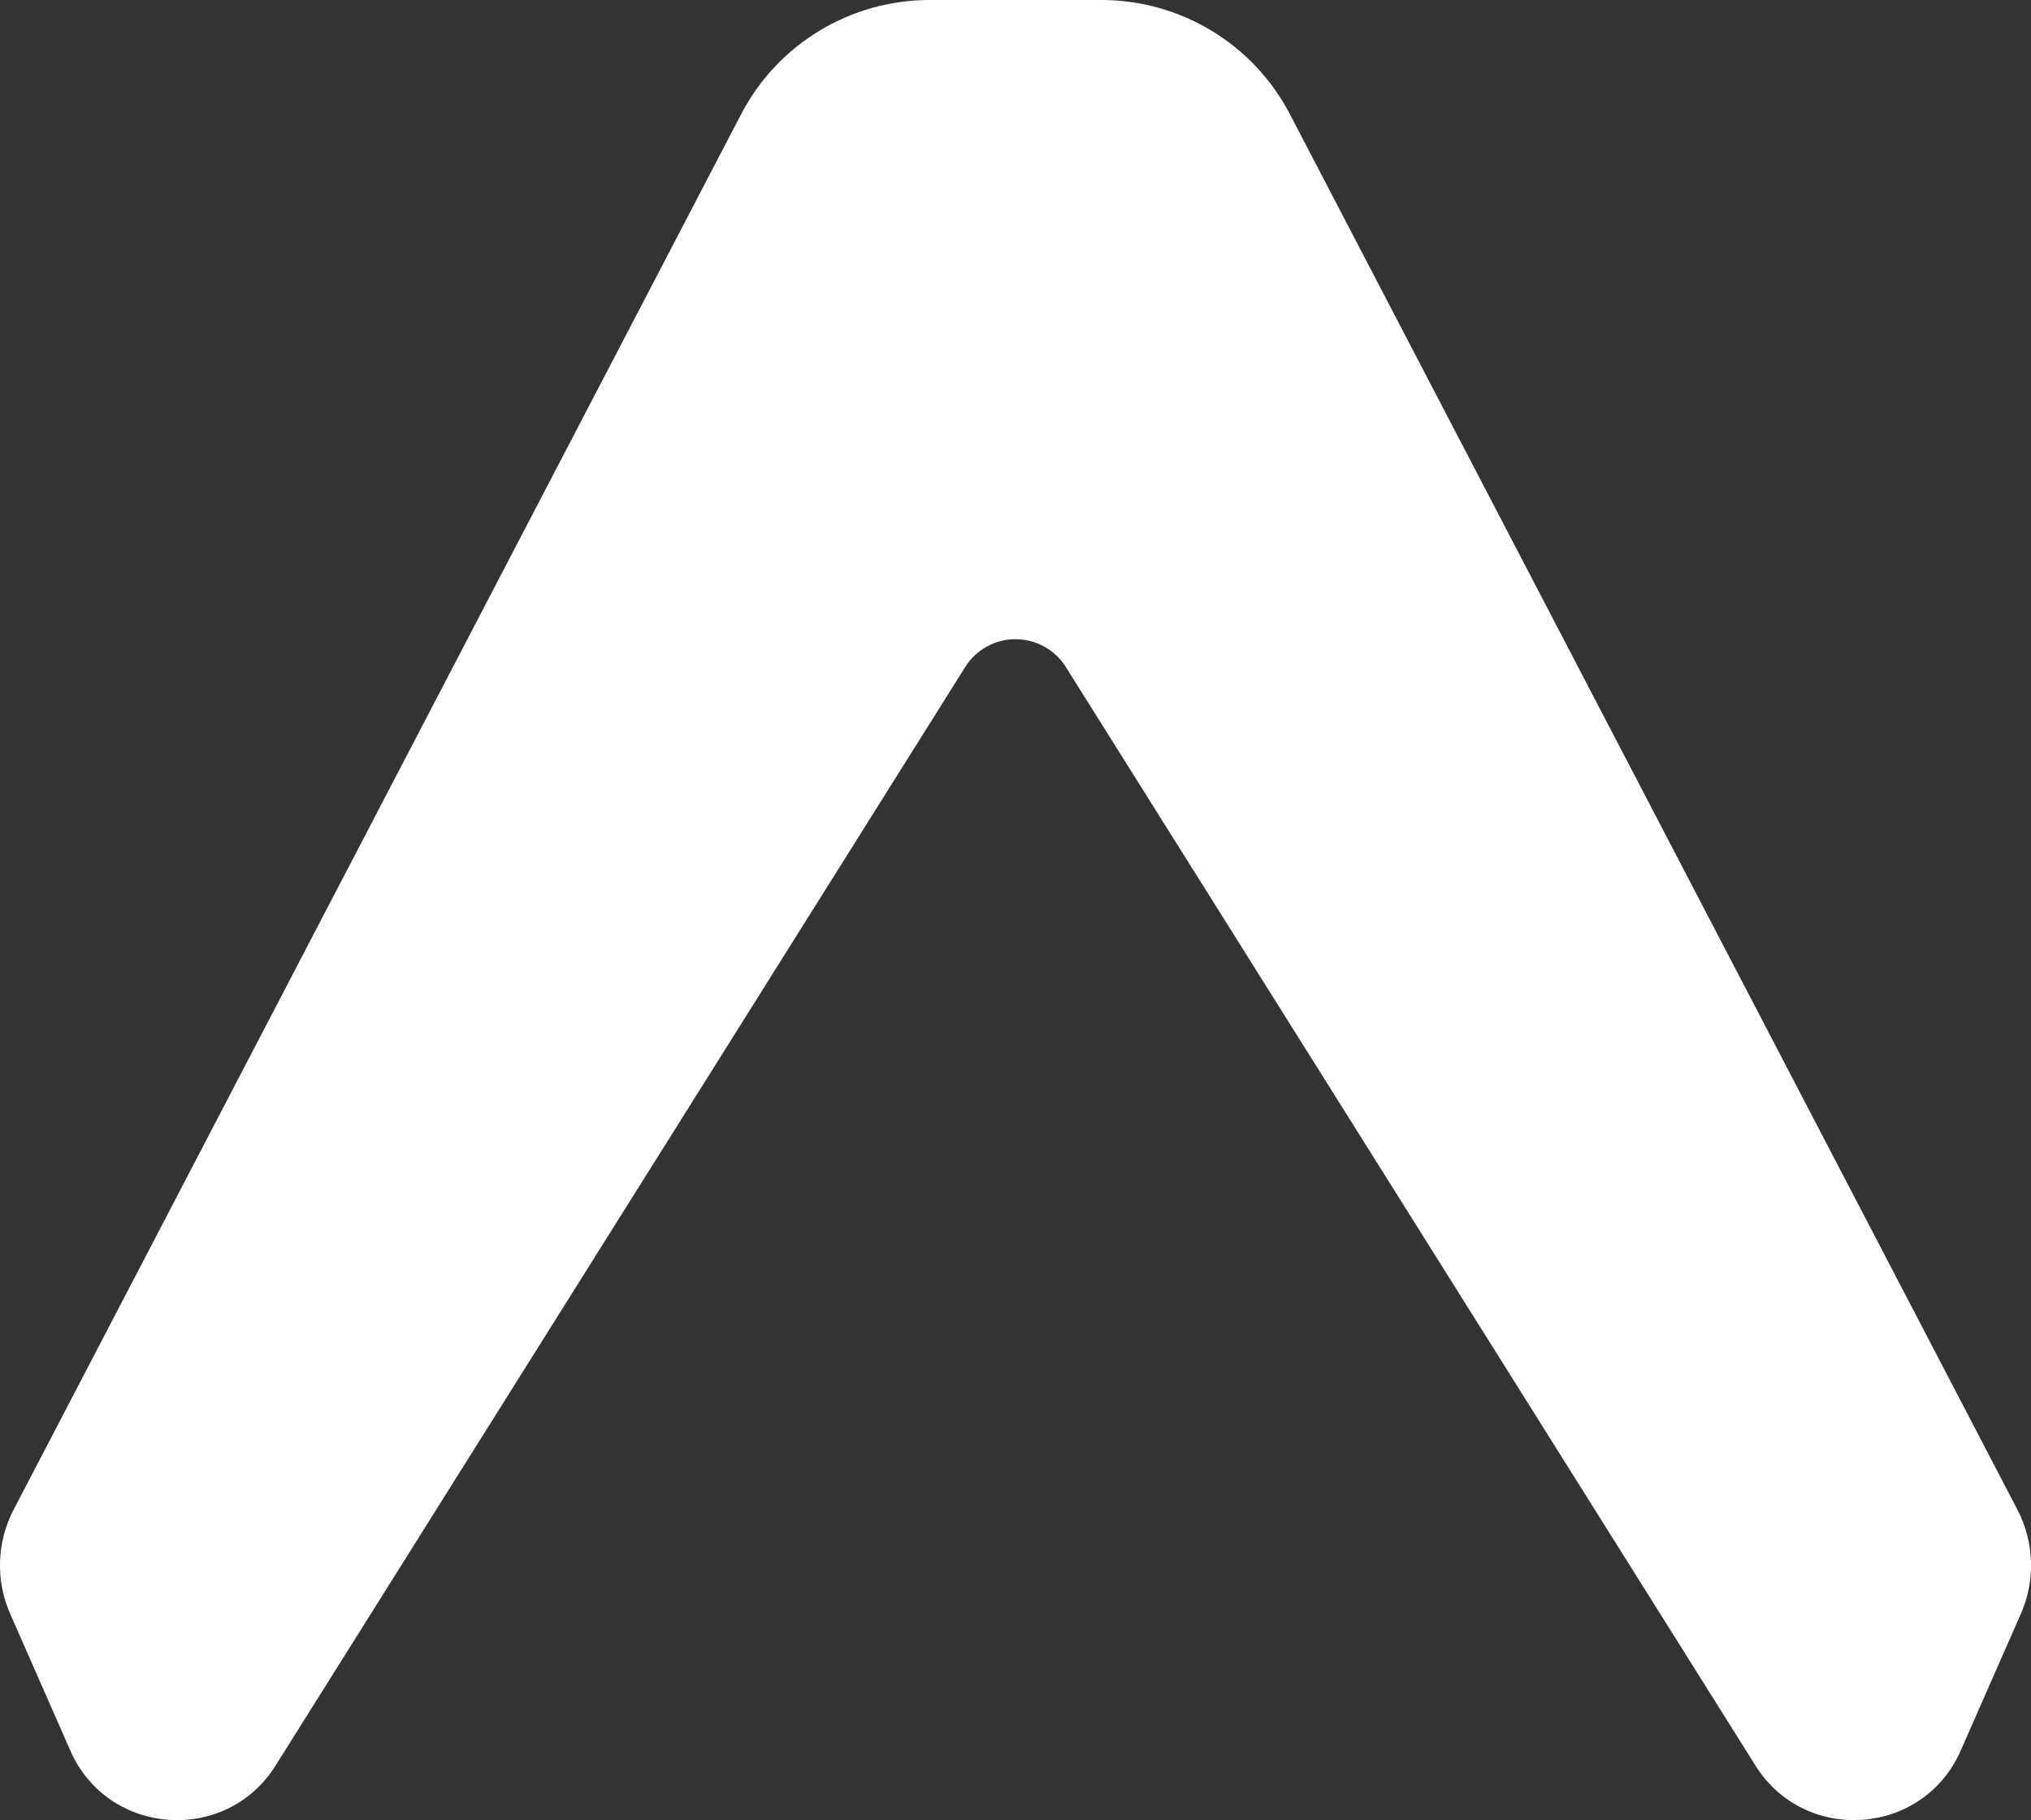 <svg display="block" fill="none" preserveAspectRatio="none" viewBox="0 0 47.867 42.891" xmlns="http://www.w3.org/2000/svg"><rect x="0" y="0" width="47.867" height="42.891" fill="#333333" stroke="none"/><path d="m25.957 0h-4.046c-1.868 0-3.58 1.036-4.441 2.686l-17.149 32.89c-.398.764-.428 1.666-.081 2.454l1.42 3.228c.884 2.009 3.666 2.211 4.833.351l16.256-25.892c.255-.407.703-.654 1.185-.654s.929.247 1.185.654l16.256 25.892c1.167 1.859 3.949 1.657 4.833-.351l1.42-3.228c.347-.788.317-1.69-.081-2.454l-17.149-32.89c-.861-1.65-2.573-2.686-4.441-2.686z" fill="#fff"/></svg>